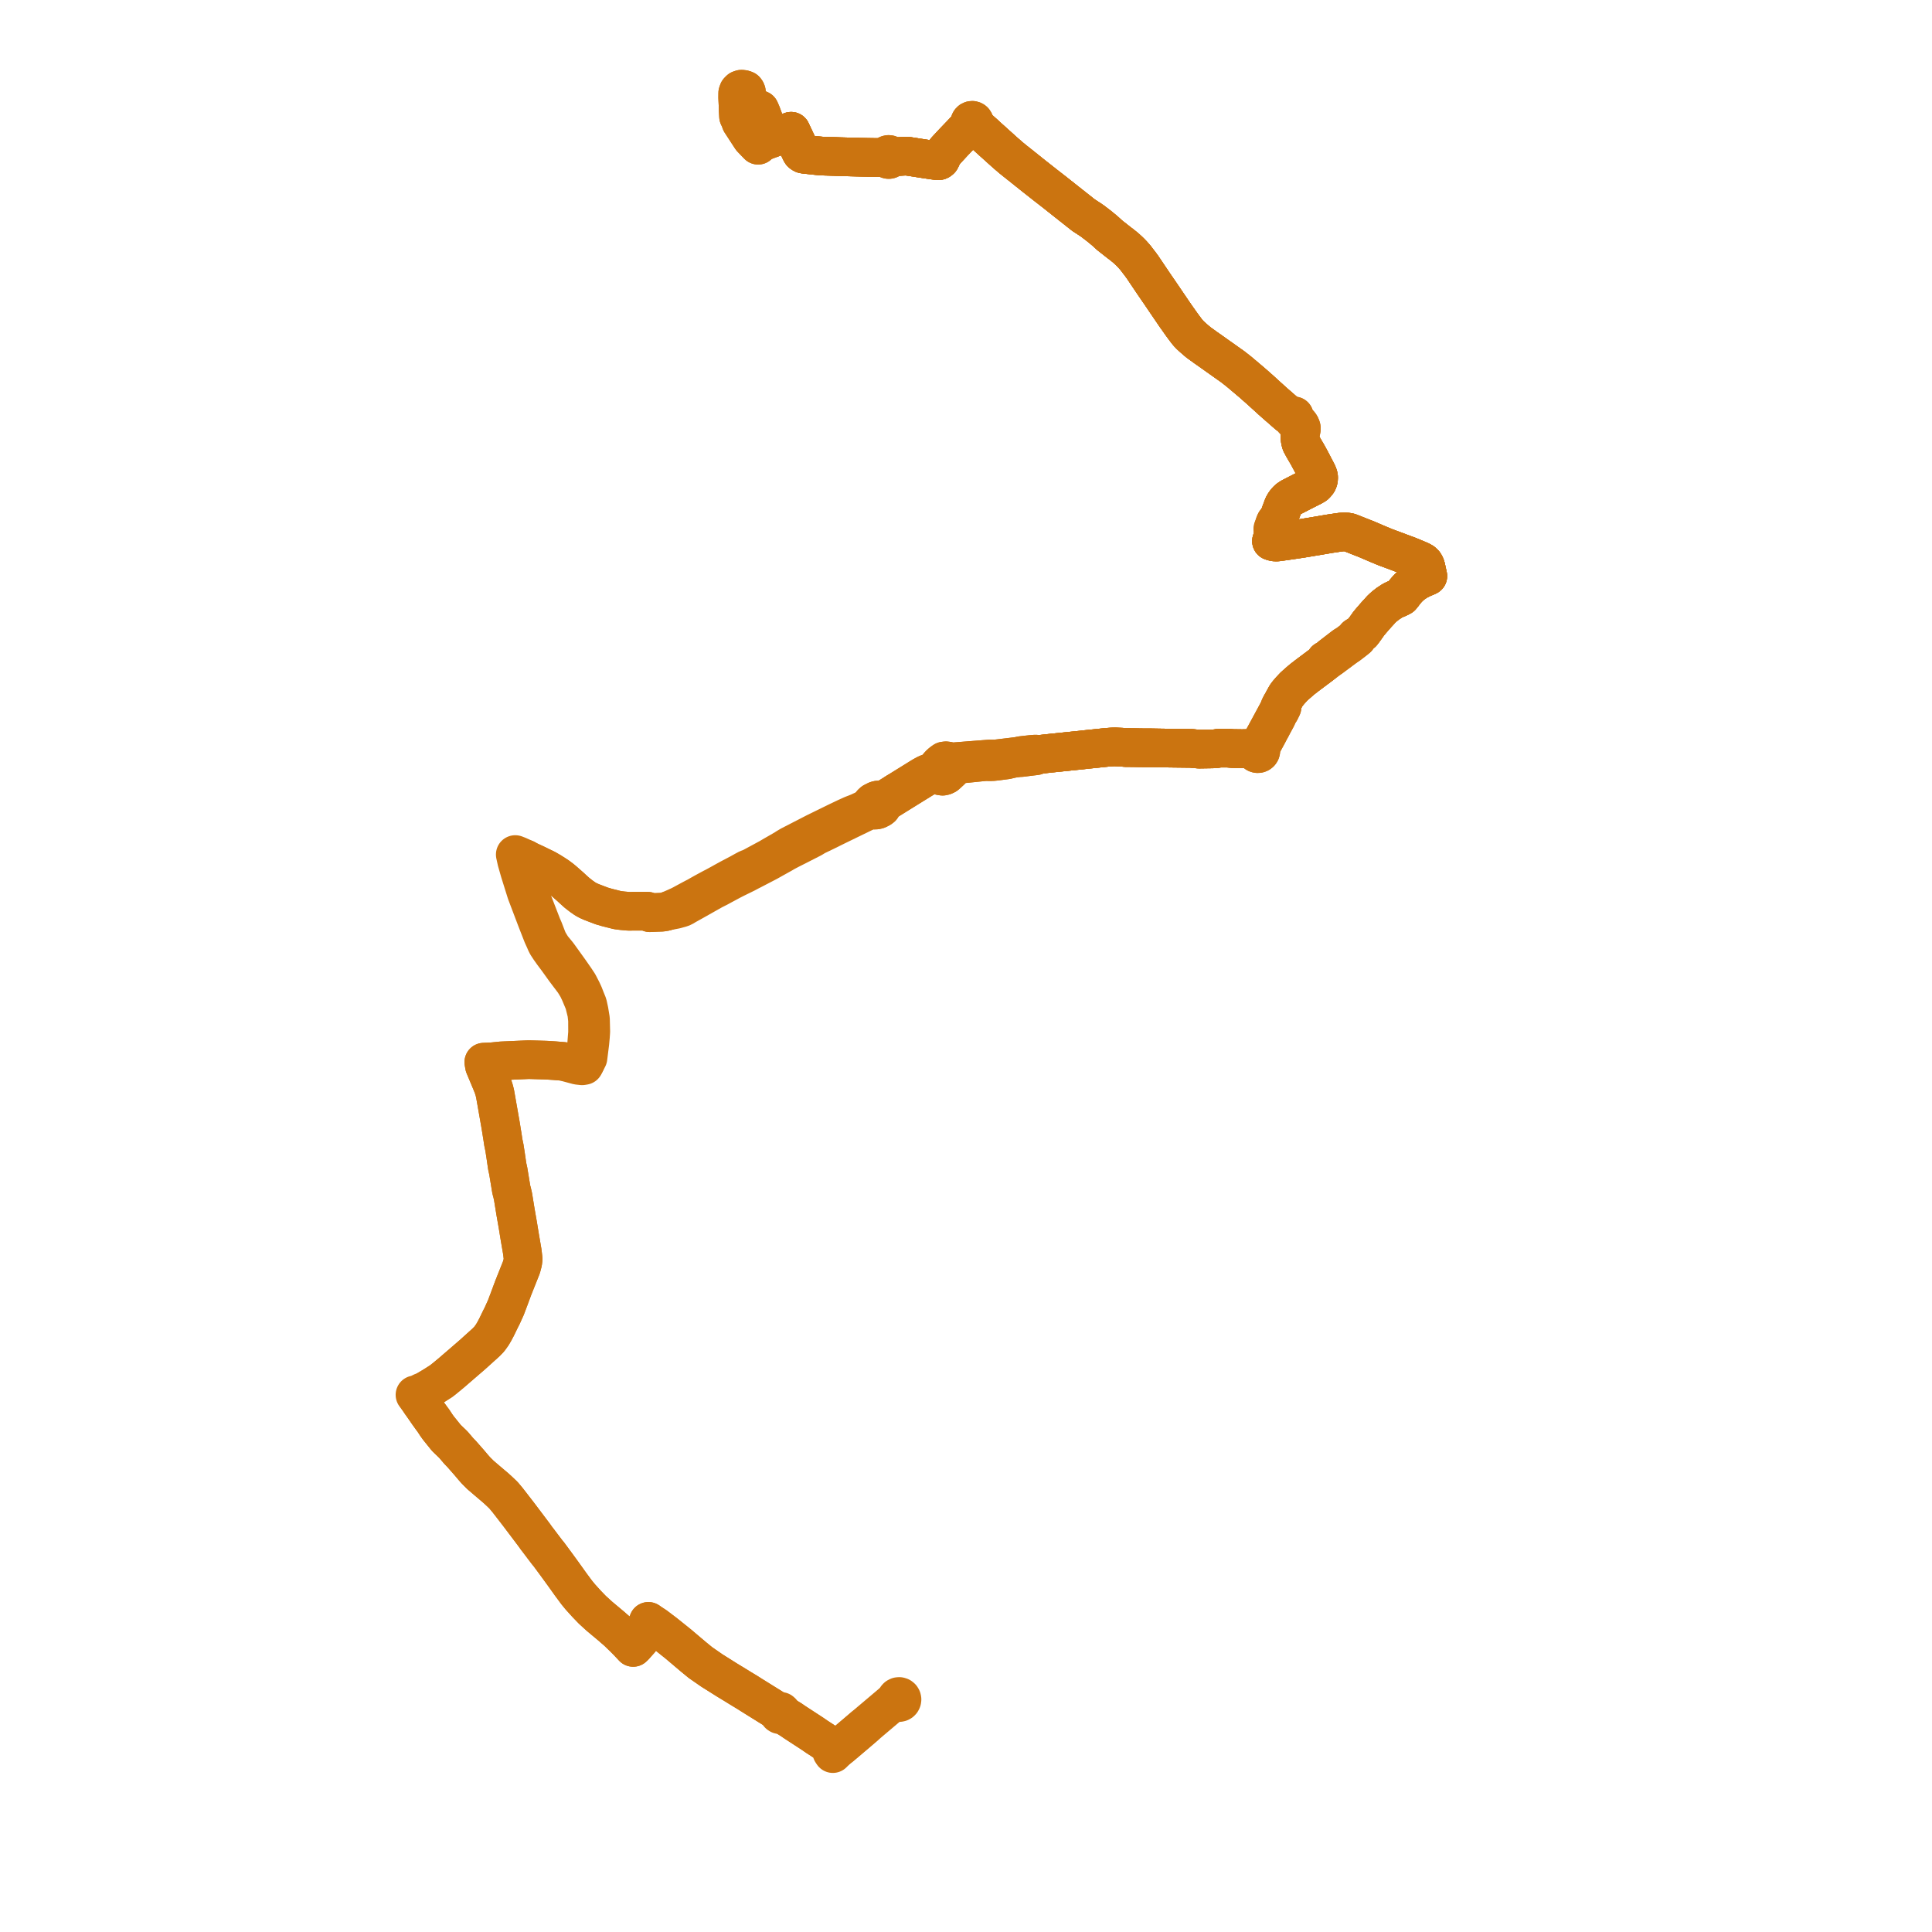     
<svg width="433.204" height="433.204" version="1.1"
     xmlns="http://www.w3.org/2000/svg">

  <title>Plan de ligne</title>
  <desc>Du 0000-00-00 au 9999-01-01</desc>

<path d='M 167.242 21.892 L 167.366 21.162 L 167.392 20.927 L 167.361 20.615 L 167.265 20.384 L 167.115 20.19 L 166.799 20.065 L 166.536 20.01 L 166.235 20 L 165.877 20.125 L 165.571 20.435 L 165.414 20.869 L 165.403 21.899 L 165.42 22.288 L 165.484 23.497 L 165.52 24.826 L 165.578 25.785 L 165.597 26.105 L 165.888 26.6 L 166.519 26.511 L 167.378 26.213 L 167.937 25.846 L 169.094 25.04 L 169.326 24.878 L 169.489 24.76 L 169.819 24.353 L 170.069 24.539 L 170.37 24.619 L 170.729 25.44 L 171.366 27.159 L 171.77 28.247 L 172.163 29.232 L 172.488 29.968 L 172.866 30.288 L 173.261 30.913 L 173.616 30.796 L 173.749 30.752 L 174.094 30.631 L 174.441 30.51 L 174.707 30.412 L 175.586 30.091 L 175.918 29.969 L 177.389 29.43 L 177.535 29.748 L 178.847 32.532 L 179.485 33.884 L 179.538 34.003 L 179.697 34.263 L 179.876 34.408 L 180.123 34.542 L 180.462 34.596 L 182.814 34.857 L 184.188 34.991 L 186.248 35.055 L 187.055 35.08 L 187.756 35.108 L 188.223 35.127 L 189.607 35.165 L 190.256 35.181 L 191.802 35.221 L 194.241 35.283 L 196.678 35.322 L 197.59 35.283 L 198.167 35.221 L 198.472 35.187 L 198.707 35.231 L 198.735 35.377 L 198.799 35.511 L 198.896 35.623 L 199.017 35.706 L 199.156 35.755 L 199.303 35.765 L 199.448 35.736 L 199.602 35.655 L 199.725 35.53 L 199.804 35.373 L 199.831 35.199 L 200.075 35.212 L 200.296 35.177 L 200.898 35.126 L 202.03 35.061 L 202.758 35.019 L 203.266 35.011 L 203.637 35.044 L 204.863 35.23 L 205.993 35.41 L 206.43 35.476 L 207.792 35.688 L 209.648 35.959 L 210.187 36.033 L 210.356 36.042 L 210.519 36.021 L 210.674 35.945 L 210.865 35.785 L 211.007 35.549 L 211.118 35.262 L 211.264 34.931 L 211.544 34.452 L 211.588 34.377 L 212.148 33.692 L 212.447 33.37 L 213.746 31.967 L 215.513 30.13 L 215.94 29.676 L 216.733 28.813 L 216.927 28.594 L 217.142 28.362 L 217.351 28.122 L 217.575 27.885 L 217.648 27.954 L 217.733 28.007 L 217.826 28.045 L 217.925 28.063 L 218.025 28.063 L 218.123 28.045 L 218.217 28.008 L 218.302 27.955 L 218.376 27.887 L 218.552 28.074 L 218.804 28.292 L 219.063 28.534 L 220.362 29.703 L 220.827 30.112 L 221.536 30.77 L 225.296 34.156 L 226.601 35.288 L 227.243 35.817 L 228.892 37.127 L 231.784 39.439 L 234.789 41.806 L 234.942 41.92 L 236.232 42.921 L 238.695 44.873 L 242.966 48.25 L 244.29 49.108 L 244.625 49.335 L 244.976 49.575 L 246.517 50.757 L 247.733 51.76 L 248.831 52.759 L 250.865 54.362 L 251.596 54.918 L 251.678 54.984 L 252.186 55.394 L 252.382 55.553 L 252.609 55.757 L 252.627 55.773 L 253.118 56.224 L 253.484 56.578 L 253.995 57.111 L 254.469 57.649 L 254.723 57.962 L 255.206 58.6 L 255.604 59.108 L 256.202 59.929 L 258.642 63.555 L 259.093 64.213 L 260.467 66.219 L 261.28 67.419 L 263.595 70.82 L 264.251 71.742 L 264.867 72.613 L 265.052 72.875 L 265.457 73.42 L 265.612 73.631 L 266.14 74.332 L 266.478 74.732 L 266.866 75.139 L 267.587 75.796 L 268.225 76.349 L 268.769 76.803 L 270.457 78.022 L 270.893 78.328 L 271.332 78.629 L 271.551 78.788 L 271.709 78.9 L 272.908 79.752 L 276.369 82.204 L 277.788 83.313 L 277.982 83.477 L 278.25 83.703 L 279.595 84.839 L 280.452 85.563 L 280.693 85.764 L 280.889 85.937 L 282.171 87.068 L 282.558 87.41 L 282.839 87.665 L 282.963 87.778 L 283.093 87.897 L 284.174 88.88 L 284.99 89.624 L 285.864 90.403 L 288.725 92.901 L 289.127 93.205 L 289.348 93.263 L 289.583 93.279 L 289.72 93.283 L 289.746 93.508 L 289.808 93.715 L 289.877 93.885 L 289.99 94.08 L 290.267 94.374 L 290.959 95.113 L 291.125 95.398 L 291.219 95.611 L 291.293 95.85 L 291.357 96.095 L 291.408 96.451 L 291.51 97.33 L 291.491 97.864 L 291.524 98.484 L 291.626 99.035 L 291.756 99.435 L 291.921 99.741 L 292.235 100.325 L 293.214 102.004 L 293.976 103.409 L 295.382 106.114 L 295.579 106.596 L 295.656 106.941 L 295.663 107.266 L 295.63 107.555 L 295.558 107.79 L 295.449 108.057 L 295.206 108.386 L 294.892 108.711 L 294.3 109.066 L 291.875 110.292 L 289.462 111.534 L 288.89 111.912 L 288.511 112.278 L 288.158 112.709 L 287.869 113.161 L 287.66 113.616 L 286.649 116.345 L 286.36 116.656 L 286.001 117.037 L 285.853 117.341 L 285.661 117.916 L 285.594 118.115 L 285.494 118.599 L 285.448 118.883 L 285.45 119.214 L 285.535 119.747 L 285.503 119.996 L 285.432 120.295 L 285.101 121.327 L 285.303 121.391 L 285.465 121.438 L 285.686 121.498 L 286.031 121.538 L 286.454 121.52 L 288.088 121.293 L 290.724 120.906 L 291.119 120.848 L 291.6 120.778 L 295.566 120.119 L 298.11 119.684 L 300.241 119.367 L 300.833 119.292 L 301.542 119.268 L 302.138 119.302 L 302.613 119.411 L 303.318 119.689 L 304.988 120.352 L 306.453 120.926 L 308.565 121.834 L 309.277 122.136 L 309.566 122.25 L 310.559 122.669 L 312.212 123.281 L 313.555 123.779 L 313.987 123.952 L 314.581 124.167 L 315.41 124.472 L 315.91 124.664 L 317.199 125.193 L 318.488 125.743 L 319.001 126.033 L 319.326 126.336 L 319.549 126.702 L 319.709 127.122 L 320.157 129.166 L 318.879 129.716 L 317.76 130.281 L 316.722 130.99 L 316.021 131.597 L 315.553 132.079 L 314.92 132.827 L 314.708 133.14 L 314.421 133.488 L 314.214 133.756 L 313.462 134.134 L 312.713 134.448 L 312.647 134.481 L 312.166 134.72 L 311.574 135.118 L 311.208 135.348 L 310.399 135.991 L 309.987 136.358 L 309.665 136.672 L 309.334 137.051 L 308.734 137.693 L 307.534 139.07 L 306.934 139.786 L 305.765 141.424 L 305.41 141.884 L 304.952 142.228 L 304.543 142.455 L 304.002 142.778 L 303.905 142.989 L 303.705 143.234 L 302.215 144.365 L 301.425 144.853 L 299.159 146.592 L 298.403 147.172 L 298.162 147.571 L 297.652 147.89 L 297.191 148.053 L 296.925 148.499 L 296.777 148.654 L 296.152 149.164 L 294.77 150.199 L 293.398 151.227 L 292.533 151.888 L 291.818 152.449 L 290.764 153.371 L 290.172 153.9 L 289.332 154.794 L 288.714 155.52 L 288.378 155.984 L 288.083 156.515 L 287.663 157.276 L 287.431 157.855 L 287.261 157.941 L 286.957 158.533 L 286.664 159.298 L 284.948 162.473 L 283.753 164.686 L 282.719 166.545 L 282.381 167.152 L 282.229 167.364 L 281.987 167.592 L 281.838 167.617 L 281.698 167.675 L 281.574 167.762 L 281.27 167.874 L 280.947 167.884 L 280.055 167.917 L 279.431 167.855 L 278.561 167.873 L 276.442 167.844 L 275.848 167.794 L 275.27 167.746 L 273.398 167.751 L 272.626 167.877 L 271.923 167.92 L 268.86 167.967 L 267.913 167.887 L 267.129 167.804 L 263.09 167.756 L 262.626 167.75 L 260.429 167.722 L 259.58 167.708 L 258.07 167.682 L 257.396 167.684 L 255.645 167.669 L 255.154 167.657 L 254.244 167.634 L 252.394 167.617 L 251.463 167.537 L 250.503 167.496 L 250.052 167.468 L 249.354 167.49 L 248.063 167.588 L 245.71 167.834 L 243.512 168.061 L 242.519 168.174 L 240.63 168.368 L 239.483 168.486 L 237.586 168.682 L 237.245 168.717 L 235.701 168.875 L 233.205 169.151 L 233.076 169.166 L 232.163 169.088 L 231.169 169.17 L 228.965 169.417 L 228.36 169.56 L 226.864 169.749 L 225.85 169.87 L 223.268 170.178 L 222.919 170.18 L 221.926 170.187 L 221.671 170.204 L 214.373 170.776 L 214.263 170.785 L 214 170.806 L 213.454 170.804 L 213.024 170.841 L 212.567 170.651 L 212.1 170.589 L 211.682 170.64 L 211.114 171.045 L 210.901 171.244 L 210.641 171.486 L 210.19 172.026 L 210.113 172.261 L 210.073 172.536 L 209.493 172.863 L 209.137 173.042 L 208.828 173.138 L 207.778 173.533 L 206.872 174.024 L 206.253 174.406 L 205.353 174.965 L 203.636 176.03 L 201.052 177.632 L 199.639 178.512 L 198.581 179.149 L 198.142 179.337 L 197.833 179.432 L 197.485 179.54 L 197.149 179.413 L 196.844 179.389 L 196.532 179.47 L 195.777 179.851 L 195.484 180.125 L 195.203 180.574 L 194.633 181.104 L 193.948 181.485 L 192.533 182.148 L 191.084 182.715 L 189.755 183.316 L 187.726 184.283 L 184.8 185.715 L 183.683 186.264 L 182.849 186.672 L 180.518 187.872 L 179.467 188.413 L 177.176 189.593 L 176.441 190.027 L 175.967 190.341 L 174.661 191.093 L 173.31 191.87 L 172.421 192.395 L 169.512 193.964 L 168.374 194.577 L 167.642 194.843 L 166.934 195.223 L 165.697 195.907 L 164.142 196.726 L 163.78 196.912 L 162.344 197.699 L 161.836 197.985 L 160.871 198.514 L 160.568 198.676 L 160.138 198.916 L 159.95 199.002 L 159.606 199.181 L 157.87 200.121 L 156.892 200.671 L 156.193 201.071 L 155.737 201.301 L 155.132 201.62 L 153.459 202.523 L 152.961 202.797 L 152.381 203.091 L 152.04 203.243 L 150.823 203.79 L 149.629 204.276 L 149.182 204.418 L 148.438 204.54 L 148.12 204.552 L 147.029 204.591 L 146.184 204.632 L 145.7 204.655 L 145.231 204.323 L 144.388 204.325 L 140.871 204.329 L 139.598 204.215 L 138.452 204.072 L 136.106 203.479 L 134.95 203.144 L 133.887 202.74 L 132.617 202.254 L 131.86 201.916 L 131.253 201.582 L 130.384 200.977 L 129.366 200.186 L 128.415 199.328 L 127.982 198.921 L 126.356 197.492 L 125.805 197.038 L 125.072 196.493 L 124.476 196.096 L 123.491 195.472 L 122.388 194.836 L 119.803 193.584 L 119.078 193.253 L 118.379 192.922 L 117.879 192.624 L 117.358 192.389 L 116.243 191.887 L 115.533 191.608 L 115.866 193.113 L 116.542 195.478 L 118.011 200.165 L 120.117 205.715 L 120.438 206.55 L 121.657 209.667 L 122.168 210.786 L 122.426 211.39 L 122.647 211.833 L 123.281 212.799 L 123.963 213.757 L 125.014 215.165 L 126.738 217.562 L 128.695 220.146 L 129.497 221.457 L 130.044 222.615 L 130.522 223.756 L 130.985 224.86 L 131.559 227.179 L 131.732 228.737 L 131.742 231.532 L 131.696 232.092 L 131.646 232.693 L 131.299 237.352 L 131.258 238.319 L 130.731 238.597 L 129.873 238.642 L 127.919 238.19 L 126.266 237.989 L 124.285 237.826 L 122.923 237.74 L 122.346 237.709 L 121.316 237.679 L 120.93 237.667 L 119.59 237.627 L 118.931 237.608 L 118.556 237.597 L 112.454 237.868 L 111.507 237.963 L 110.328 238.08 L 108.482 238.164 L 108.624 238.996 L 110.181 242.712 L 110.56 243.651 L 110.803 244.413 L 111.003 245.204 L 112.077 251.311 L 112.232 252.19 L 112.582 254.358 L 112.634 254.643 L 112.672 254.91 L 112.856 256.134 L 113.134 257.475 L 113.149 257.626 L 113.192 257.902 L 113.324 258.728 L 113.736 261.547 L 113.959 262.547 L 114.313 264.694 L 114.655 266.773 L 114.811 267.315 L 115.029 268.273 L 115.596 271.752 L 115.732 272.533 L 116.099 274.628 L 116.21 275.307 L 116.46 276.836 L 116.521 277.214 L 117.104 280.608 L 117.191 281.315 L 117.305 282.328 L 117.216 283.049 L 116.919 284.165 L 116.099 286.225 L 115.44 287.879 L 115.071 288.805 L 114.128 291.344 L 113.639 292.64 L 113.519 292.957 L 113.423 293.209 L 112.837 294.502 L 112.605 295.02 L 112.295 295.626 L 112.209 295.794 L 111.335 297.597 L 110.816 298.572 L 110.366 299.334 L 109.709 300.247 L 108.975 301.002 L 105.922 303.758 L 101.336 307.718 L 100.497 308.419 L 99.691 309.081 L 98.947 309.669 L 97.162 310.808 L 95.148 312.003 L 94.597 312.155 L 93.984 312.458 L 93.786 312.556 L 93.582 312.643 L 93.047 312.76 L 93.673 313.576 L 94.038 314.105 L 94.394 314.632 L 94.527 314.812 L 94.975 315.448 L 96.02 316.96 L 96.809 318.056 L 97.172 318.536 L 97.863 319.589 L 98.291 320.185 L 98.984 321.047 L 100.088 322.42 L 101.653 323.924 L 102.837 325.318 L 103.491 325.996 L 105.174 327.909 L 106.123 329.031 L 106.696 329.684 L 107.719 330.708 L 109.097 331.889 L 111.166 333.646 L 111.807 334.229 L 112.878 335.245 L 113.831 336.383 L 116.199 339.442 L 118.393 342.349 L 119.75 344.15 L 120.339 344.977 L 120.545 345.23 L 121.556 346.569 L 122.662 348.027 L 123.073 348.524 L 123.665 349.325 L 124.14 349.969 L 124.54 350.51 L 125.752 352.172 L 126.638 353.396 L 127.05 353.972 L 127.944 355.226 L 129.312 357.074 L 130.144 358.086 L 131.041 359.077 L 131.543 359.631 L 132.807 360.943 L 133.95 361.987 L 134.357 362.36 L 137.176 364.72 L 137.628 365.124 L 138.128 365.547 L 138.598 365.971 L 139.132 366.494 L 139.77 367.11 L 140.759 368.1 L 141.97 369.394 L 142.254 369.122 L 143.561 367.653 L 143.986 367.028 L 144.267 366.434 L 145.386 363.554 L 145.989 363.976 L 146.954 364.605 L 149.036 366.183 L 149.796 366.789 L 152.101 368.638 L 153.771 370.052 L 155.473 371.492 L 157.068 372.799 L 157.898 373.375 L 158.32 373.667 L 158.889 374.062 L 159.616 374.567 L 162.463 376.355 L 162.88 376.622 L 164.67 377.709 L 166.056 378.565 L 167.636 379.522 L 168.543 380.098 L 170.081 381.056 L 171.128 381.708 L 171.537 381.962 L 173.143 382.962 L 174.18 383.609 L 174.335 383.794 L 174.469 383.971 L 174.556 384.193 L 174.568 384.249 L 174.655 384.37 L 174.813 384.469 L 175.026 384.476 L 175.044 384.47 L 175.289 384.46 L 175.475 384.505 L 175.642 384.526 L 177.345 385.569 L 177.928 385.969 L 178.188 386.149 L 182.139 388.724 L 183.148 389.419 L 184.537 390.323 L 185.247 390.785 L 185.837 391.204 L 186.016 391.332 L 186.248 391.953 L 186.447 392.682 L 186.509 392.848 L 186.746 393.204 L 187.259 392.684 L 187.68 392.27 L 188.536 391.592 L 189.845 390.487 L 190.955 389.544 L 192.148 388.531 L 193.756 387.157 L 195.132 385.981 L 199.416 382.358 L 199.883 381.963 L 200.358 381.767 L 200.588 381.718 L 200.789 381.676 L 201.226 381.661 L 201.415 381.74 L 201.62 381.758 L 201.81 381.718 L 201.981 381.625 L 202.119 381.486 L 202.223 381.28 L 202.255 381.052 L 202.209 380.825 L 202.092 380.627 L 201.893 380.466 L 201.649 380.391 L 201.395 380.412 L 201.166 380.526 L 201.031 380.665 L 200.938 380.837 L 200.899 381.029 L 200.488 381.404 L 199.883 381.963 L 195.132 385.981 L 193.756 387.157' fill='transparent' stroke='#CB7410' stroke-linecap='round' stroke-linejoin='round' stroke-width='8.664'/><path d='M 193.756 387.157 L 192.148 388.531 L 190.955 389.544 L 189.845 390.487 L 188.536 391.592 L 187.68 392.27 L 187.369 391.85 L 186.633 391.565 L 186.016 391.332 L 185.837 391.204 L 185.247 390.785 L 184.537 390.323 L 183.148 389.419 L 182.8 389.179 L 182.139 388.724 L 178.188 386.149 L 177.345 385.569 L 175.642 384.526 L 175.527 384.388 L 175.392 384.23 L 175.318 384.064 L 175.312 384.011 L 175.248 383.866 L 175.106 383.743 L 174.899 383.709 L 174.853 383.709 L 174.644 383.711 L 174.439 383.684 L 174.18 383.609 L 171.537 381.962 L 171.128 381.708 L 170.081 381.056 L 168.543 380.098 L 167.636 379.522 L 166.056 378.565 L 165.734 378.366 L 164.67 377.709 L 162.88 376.622 L 162.463 376.355 L 159.616 374.567 L 158.889 374.062 L 158.32 373.667 L 157.898 373.375 L 157.068 372.799 L 155.473 371.492 L 152.862 369.282 L 152.101 368.638 L 149.796 366.789 L 149.036 366.183 L 146.954 364.605 L 145.989 363.976 L 145.386 363.554 L 144.267 366.434 L 143.986 367.028 L 143.561 367.653 L 142.254 369.122 L 141.97 369.394 L 140.759 368.1 L 139.77 367.11 L 139.132 366.494 L 138.598 365.971 L 138.128 365.547 L 137.628 365.124 L 137.176 364.72 L 134.357 362.36 L 133.95 361.987 L 132.807 360.943 L 131.543 359.631 L 131.041 359.077 L 130.144 358.086 L 129.312 357.074 L 127.944 355.226 L 127.05 353.972 L 126.638 353.396 L 125.752 352.172 L 124.54 350.51 L 124.14 349.969 L 123.665 349.325 L 123.073 348.524 L 122.662 348.027 L 121.556 346.569 L 120.545 345.23 L 120.339 344.977 L 119.75 344.15 L 118.393 342.349 L 116.199 339.442 L 115.666 338.754 L 113.831 336.383 L 112.878 335.245 L 111.807 334.229 L 111.166 333.646 L 109.097 331.889 L 107.719 330.708 L 106.696 329.684 L 106.123 329.031 L 105.174 327.909 L 103.491 325.996 L 102.837 325.318 L 101.653 323.924 L 100.088 322.42 L 98.984 321.047 L 98.291 320.185 L 97.863 319.589 L 97.172 318.536 L 96.809 318.056 L 96.02 316.96 L 94.975 315.448 L 94.527 314.812 L 94.394 314.632 L 94.038 314.105 L 93.673 313.576 L 94.173 313.114 L 95.148 312.003 L 97.162 310.808 L 98.947 309.669 L 99.691 309.081 L 100.497 308.419 L 101.336 307.718 L 105.922 303.758 L 108.975 301.002 L 109.709 300.247 L 110.366 299.334 L 110.816 298.572 L 111.335 297.597 L 112.209 295.794 L 112.295 295.626 L 112.605 295.02 L 112.837 294.502 L 113.423 293.209 L 113.519 292.957 L 113.639 292.64 L 114.128 291.344 L 115.071 288.805 L 115.44 287.879 L 116.919 284.165 L 117.216 283.049 L 117.305 282.328 L 117.191 281.315 L 117.104 280.608 L 116.521 277.214 L 116.46 276.836 L 116.21 275.307 L 116.099 274.628 L 115.732 272.533 L 115.596 271.752 L 115.029 268.273 L 114.811 267.315 L 114.655 266.773 L 113.959 262.547 L 113.736 261.547 L 113.324 258.728 L 113.192 257.902 L 113.149 257.626 L 113.134 257.475 L 112.856 256.134 L 112.672 254.91 L 112.634 254.643 L 112.582 254.358 L 112.232 252.19 L 111.003 245.204 L 110.803 244.413 L 110.56 243.651 L 110.181 242.712 L 109.402 240.852 L 108.624 238.996 L 108.482 238.164 L 110.328 238.08 L 112.454 237.868 L 118.556 237.597 L 118.931 237.608 L 119.59 237.627 L 120.93 237.667 L 121.316 237.679 L 122.346 237.709 L 122.923 237.74 L 124.285 237.826 L 126.266 237.989 L 128.863 238.69 L 129.548 238.875 L 130.524 238.984 L 130.971 238.908 L 131.258 238.319 L 131.843 237.2 L 132.208 234.29 L 132.262 233.859 L 132.392 232.469 L 132.439 231.797 L 132.472 231.307 L 132.403 228.533 L 132.095 226.652 L 131.776 225.198 L 131.346 224.136 L 130.876 222.938 L 130.489 222.102 L 129.715 220.606 L 128.991 219.507 L 127.664 217.604 L 126.717 216.285 L 125.35 214.383 L 125.039 213.965 L 123.801 212.464 L 122.98 211.127 L 122.74 210.586 L 122.506 209.984 L 122.275 209.387 L 121.918 208.456 L 121.546 207.608 L 118.537 199.841 L 118.029 198.077 L 116.953 194.348 L 117.261 193.416 L 117.459 193.077 L 117.879 192.624 L 118.379 192.922 L 119.078 193.253 L 119.803 193.584 L 122.388 194.836 L 123.491 195.472 L 124.476 196.096 L 125.072 196.493 L 125.805 197.038 L 126.356 197.492 L 127.982 198.921 L 128.415 199.328 L 129.366 200.186 L 130.384 200.977 L 131.253 201.582 L 131.86 201.916 L 132.617 202.254 L 133.887 202.74 L 134.95 203.144 L 136.106 203.479 L 138.452 204.072 L 139.598 204.215 L 140.871 204.329 L 142.619 204.327 L 144.388 204.325 L 145.231 204.323 L 145.7 204.655 L 146.184 204.632 L 147.029 204.591 L 148.12 204.552 L 148.438 204.54 L 149.182 204.418 L 149.629 204.276 L 150.9 204.037 L 151.477 203.927 L 152.672 203.595 L 153.199 203.381 L 153.803 203.017 L 154.21 202.791 L 154.342 202.717 L 155.601 202.016 L 156.021 201.779 L 159.584 199.769 L 159.873 199.606 L 160.397 199.341 L 161.124 198.973 L 161.599 198.714 L 161.816 198.595 L 163.949 197.448 L 164.785 197.019 L 167.256 195.807 L 167.982 195.416 L 168.647 195.08 L 171.917 193.379 L 172.321 193.163 L 173.324 192.599 L 173.51 192.494 L 175.451 191.415 L 176.026 191.072 L 177.288 190.41 L 178.681 189.71 L 179.487 189.297 L 180.524 188.767 L 182.076 187.974 L 182.941 187.448 L 183.652 187.111 L 183.918 186.982 L 184.85 186.535 L 186.721 185.611 L 187.798 185.08 L 190.079 183.97 L 193.357 182.378 L 194.467 181.847 L 194.862 181.712 L 195.367 181.581 L 195.682 181.5 L 196.082 181.643 L 196.44 181.627 L 196.787 181.542 L 197.37 181.253 L 197.66 181.034 L 197.808 180.799 L 197.921 180.282 L 198.495 179.921 L 198.78 179.686 L 199.302 179.339 L 200.91 178.338 L 204.712 175.978 L 206.919 174.613 L 207.561 174.239 L 208.052 173.997 L 208.483 173.833 L 209.144 173.675 L 209.308 173.631 L 209.652 173.556 L 210.072 173.539 L 210.39 173.536 L 210.606 173.765 L 210.912 173.978 L 211.352 174.044 L 211.712 173.963 L 212.105 173.776 L 212.43 173.496 L 213.291 172.694 L 213.502 172.258 L 213.505 171.677 L 213.956 171.599 L 214.228 171.543 L 214.479 171.501 L 214.761 171.455 L 215.542 171.315 L 218.894 170.974 L 220.634 170.797 L 221.281 170.77 L 221.7 170.784 L 221.98 170.789 L 222.593 170.766 L 222.702 170.761 L 223.455 170.682 L 225.726 170.384 L 226.444 170.214 L 227.049 170.076 L 228.014 169.944 L 228.403 169.894 L 229.008 169.864 L 229.761 169.77 L 230.669 169.656 L 231.222 169.588 L 232.217 169.472 L 233.076 169.166 L 233.205 169.151 L 235.701 168.875 L 237.245 168.717 L 237.586 168.682 L 239.483 168.486 L 240.63 168.368 L 242.519 168.174 L 243.512 168.061 L 245.71 167.834 L 248.063 167.588 L 249.354 167.49 L 250.052 167.468 L 250.503 167.496 L 251.463 167.537 L 252.394 167.617 L 254.244 167.634 L 255.154 167.657 L 255.645 167.669 L 257.396 167.684 L 258.07 167.682 L 259.58 167.708 L 260.429 167.722 L 262.626 167.75 L 263.09 167.756 L 267.129 167.804 L 267.913 167.887 L 268.86 167.967 L 271.923 167.92 L 272.626 167.877 L 273.398 167.751 L 275.27 167.746 L 275.848 167.794 L 276.442 167.844 L 278.561 167.873 L 279.431 167.855 L 280.055 167.917 L 280.573 168.102 L 281.403 168.591 L 281.466 168.698 L 281.546 168.791 L 281.727 168.918 L 281.936 168.982 L 282.156 168.975 L 282.362 168.9 L 282.533 168.764 L 282.654 168.582 L 282.713 168.37 L 282.694 168.106 L 282.617 167.949 L 282.534 167.816 L 282.96 167.165 L 283.053 166.848 L 283.721 165.619 L 284.241 164.664 L 284.538 164.088 L 284.786 163.621 L 285.026 163.197 L 285.149 162.96 L 285.398 162.477 L 286.272 160.858 L 286.609 160.066 L 287.003 159.487 L 287.463 158.55 L 287.431 157.855 L 287.663 157.276 L 288.083 156.515 L 288.378 155.984 L 288.714 155.52 L 289.332 154.794 L 290.172 153.9 L 290.764 153.371 L 291.818 152.449 L 292.533 151.888 L 293.398 151.227 L 294.77 150.199 L 296.152 149.164 L 296.777 148.654 L 296.925 148.499 L 297.191 148.053 L 297.652 147.89 L 298.162 147.571 L 298.561 147.372 L 300.309 146.06 L 300.59 145.84 L 301.567 145.103 L 302.406 144.592 L 303.875 143.445 L 304.315 143.085 L 304.543 142.455 L 304.952 142.228 L 305.41 141.884 L 305.765 141.424 L 306.934 139.786 L 307.534 139.07 L 308.734 137.693 L 309.334 137.051 L 309.665 136.672 L 309.987 136.358 L 310.399 135.991 L 311.208 135.348 L 311.574 135.118 L 312.166 134.72 L 312.647 134.481 L 312.713 134.448 L 313.462 134.134 L 314.214 133.756 L 314.421 133.488 L 314.708 133.14 L 314.92 132.827 L 315.553 132.079 L 316.021 131.597 L 316.722 130.99 L 317.76 130.281 L 318.879 129.716 L 320.157 129.166 L 319.709 127.122 L 319.549 126.702 L 319.326 126.336 L 319.001 126.033 L 318.488 125.743 L 317.199 125.193 L 315.91 124.664 L 315.41 124.472 L 314.581 124.167 L 313.987 123.952 L 313.555 123.779 L 310.559 122.669 L 309.566 122.25 L 309.277 122.136 L 308.565 121.834 L 306.453 120.926 L 304.988 120.352 L 303.318 119.689 L 302.613 119.411 L 302.138 119.302 L 301.542 119.268 L 300.833 119.292 L 300.241 119.367 L 298.11 119.684 L 295.566 120.119 L 291.6 120.778 L 291.119 120.848 L 290.724 120.906 L 289.943 121.021 L 288.088 121.293 L 286.454 121.52 L 286.031 121.538 L 285.686 121.498 L 285.465 121.438 L 285.303 121.391 L 285.101 121.327 L 285.432 120.295 L 285.503 119.996 L 285.535 119.747 L 285.678 119.244 L 285.798 118.688 L 286.172 117.569 L 286.27 117.338 L 286.591 116.759 L 286.649 116.345 L 287.66 113.616 L 287.869 113.161 L 288.158 112.709 L 288.511 112.278 L 288.89 111.912 L 289.462 111.534 L 290.482 111.009 L 291.875 110.292 L 294.3 109.066 L 294.892 108.711 L 295.206 108.386 L 295.449 108.057 L 295.558 107.79 L 295.63 107.555 L 295.663 107.266 L 295.656 106.941 L 295.579 106.596 L 295.382 106.114 L 293.976 103.409 L 293.214 102.004 L 292.235 100.325 L 291.921 99.741 L 291.756 99.435 L 291.626 99.035 L 291.524 98.484 L 291.491 97.864 L 291.51 97.33 L 291.692 96.705 L 291.782 96.353 L 291.804 96.144 L 291.793 95.956 L 291.742 95.789 L 291.673 95.584 L 291.56 95.371 L 291.498 95.283 L 291.414 95.164 L 291.232 94.947 L 290.791 94.55 L 290.613 94.377 L 290.463 94.182 L 290.371 94.022 L 290.287 93.835 L 290.217 93.643 L 290.209 93.467 L 290.2 93.259 L 289.72 93.283 L 289.583 93.279 L 289.348 93.263 L 289.127 93.205 L 288.725 92.901 L 285.864 90.403 L 284.99 89.624 L 284.174 88.88 L 283.093 87.897 L 282.963 87.778 L 282.839 87.665 L 282.558 87.41 L 282.171 87.068 L 280.889 85.937 L 280.693 85.764 L 280.452 85.563 L 279.595 84.839 L 278.25 83.703 L 277.982 83.477 L 277.788 83.313 L 276.369 82.204 L 272.908 79.752 L 271.709 78.9 L 271.551 78.788 L 271.332 78.629 L 270.893 78.328 L 270.457 78.022 L 268.769 76.803 L 268.225 76.349 L 267.587 75.796 L 266.866 75.139 L 266.478 74.732 L 266.14 74.332 L 265.612 73.631 L 265.457 73.42 L 265.052 72.875 L 264.867 72.613 L 264.251 71.742 L 263.595 70.82 L 261.28 67.419 L 260.467 66.219 L 259.093 64.213 L 258.642 63.555 L 256.202 59.929 L 255.604 59.108 L 255.206 58.6 L 254.723 57.962 L 254.469 57.649 L 253.995 57.111 L 253.484 56.578 L 253.118 56.224 L 252.627 55.773 L 252.609 55.757 L 252.382 55.553 L 252.186 55.394 L 251.678 54.984 L 251.596 54.918 L 250.865 54.362 L 248.831 52.759 L 247.733 51.76 L 246.517 50.757 L 244.976 49.575 L 244.625 49.335 L 244.29 49.108 L 242.966 48.25 L 238.695 44.873 L 236.232 42.921 L 234.942 41.92 L 234.789 41.806 L 231.784 39.439 L 228.892 37.127 L 227.243 35.817 L 226.601 35.288 L 225.296 34.156 L 221.536 30.77 L 220.827 30.112 L 220.362 29.703 L 219.063 28.534 L 218.804 28.292 L 218.552 28.074 L 218.376 27.887 L 218.437 27.806 L 218.481 27.714 L 218.508 27.616 L 218.516 27.514 L 218.505 27.412 L 218.476 27.315 L 218.429 27.225 L 218.367 27.144 L 218.29 27.077 L 218.209 27.029 L 218.122 26.996 L 218.029 26.978 L 217.935 26.977 L 217.842 26.992 L 217.753 27.024 L 217.671 27.07 L 217.599 27.131 L 217.537 27.203 L 217.478 27.31 L 217.444 27.428 L 217.437 27.551 L 217.457 27.672 L 217.504 27.785 L 217.575 27.885 L 217.351 28.122 L 217.142 28.362 L 216.927 28.594 L 216.733 28.813 L 215.94 29.676 L 215.513 30.13 L 213.746 31.967 L 212.447 33.37 L 212.148 33.692 L 211.588 34.377 L 211.544 34.452 L 211.264 34.931 L 211.118 35.262 L 211.007 35.549 L 210.865 35.785 L 210.674 35.945 L 210.519 36.021 L 210.356 36.042 L 210.187 36.033 L 209.648 35.959 L 207.792 35.688 L 206.43 35.476 L 205.993 35.41 L 204.863 35.23 L 203.637 35.044 L 203.266 35.011 L 202.758 35.019 L 202.03 35.061 L 200.898 35.126 L 200.296 35.177 L 200.075 35.212 L 199.831 35.199 L 199.802 35.016 L 199.715 34.852 L 199.58 34.725 L 199.413 34.649 L 199.229 34.631 L 199.05 34.674 L 198.925 34.748 L 198.822 34.851 L 198.75 34.978 L 198.714 35.102 L 198.707 35.231 L 198.472 35.187 L 198.167 35.221 L 197.59 35.283 L 196.678 35.322 L 194.241 35.283 L 191.802 35.221 L 191.015 35.201 L 190.256 35.181 L 189.607 35.165 L 188.223 35.127 L 187.756 35.108 L 187.055 35.08 L 184.188 34.991 L 182.814 34.857 L 180.462 34.596 L 180.123 34.542 L 179.876 34.408 L 179.697 34.263 L 179.538 34.003 L 179.485 33.884 L 178.485 31.764 L 177.535 29.748 L 177.389 29.43 L 175.918 29.969 L 175.586 30.091 L 174.707 30.412 L 174.441 30.51 L 174.122 30.621 L 173.749 30.752 L 173.616 30.796 L 173.261 30.913 L 172.854 31.096 L 172.623 31.182 L 172.214 31.329 L 171.572 31.567 L 170.978 31.84 L 170.52 32.04 L 169.991 32.566 L 169.436 31.997 L 168.476 30.994 L 166.999 28.726 L 166.128 27.39 L 165.888 26.6 L 166.149 26.196 L 166.363 25.864 L 166.694 24.974 L 166.82 24.259 L 167.084 22.811 L 167.116 22.633 L 167.264 21.76' fill='transparent' stroke='#CB7410' stroke-linecap='round' stroke-linejoin='round' stroke-width='8.664'/><path d='M 167.23 21.961 L 167.366 21.162 L 167.392 20.927 L 167.361 20.615 L 167.265 20.384 L 167.115 20.19 L 166.799 20.065 L 166.536 20.01 L 166.235 20 L 165.877 20.125 L 165.571 20.435 L 165.414 20.869 L 165.406 21.599 L 165.403 21.899 L 165.42 22.288 L 165.484 23.497 L 165.52 24.826 L 165.597 26.105 L 165.888 26.6 L 166.519 26.511 L 166.893 26.381 L 167.378 26.213 L 167.937 25.846 L 169.326 24.878 L 169.489 24.76 L 169.819 24.353 L 170.069 24.539 L 170.37 24.619 L 170.729 25.44 L 171.77 28.247 L 171.967 28.741 L 172.163 29.232 L 172.488 29.968 L 172.866 30.288 L 173.261 30.913 L 173.616 30.796 L 173.749 30.752 L 174.441 30.51 L 174.707 30.412 L 175.28 30.203 L 175.586 30.091 L 175.918 29.969 L 177.389 29.43 L 177.535 29.748 L 179.485 33.884 L 179.538 34.003 L 179.697 34.263 L 179.876 34.408 L 180.123 34.542 L 180.462 34.596 L 182.814 34.857 L 184.188 34.991 L 187.055 35.08 L 187.756 35.108 L 188.223 35.127 L 189.607 35.165 L 190.256 35.181 L 191.802 35.221 L 194.241 35.283 L 196.678 35.322 L 197.59 35.283 L 198.167 35.221 L 198.472 35.187 L 198.707 35.231 L 198.735 35.377 L 198.799 35.511 L 198.896 35.623 L 199.017 35.706 L 199.156 35.755 L 199.303 35.765 L 199.448 35.736 L 199.602 35.655 L 199.725 35.53 L 199.804 35.373 L 199.831 35.199 L 200.075 35.212 L 200.296 35.177 L 200.898 35.126 L 201.264 35.105 L 202.03 35.061 L 202.758 35.019 L 203.266 35.011 L 203.637 35.044 L 204.863 35.23 L 205.993 35.41 L 206.43 35.476 L 207.792 35.688 L 208.482 35.788 L 209.648 35.959 L 210.187 36.033 L 210.356 36.042 L 210.519 36.021 L 210.674 35.945 L 210.865 35.785 L 211.007 35.549 L 211.118 35.262 L 211.264 34.931 L 211.544 34.452 L 211.588 34.377 L 212.148 33.692 L 212.447 33.37 L 213.746 31.967 L 215.513 30.13 L 215.94 29.676 L 216.733 28.813 L 216.927 28.594 L 217.142 28.362 L 217.351 28.122 L 217.575 27.885 L 217.648 27.954 L 217.733 28.007 L 217.826 28.045 L 217.925 28.063 L 218.025 28.063 L 218.123 28.045 L 218.217 28.008 L 218.302 27.955 L 218.376 27.887 L 218.552 28.074 L 218.804 28.292 L 219.063 28.534 L 220.362 29.703 L 220.827 30.112 L 221.536 30.77 L 225.296 34.156 L 226.601 35.288 L 227.243 35.817 L 228.892 37.127 L 231.784 39.439 L 234.789 41.806 L 234.942 41.92 L 236.232 42.921 L 238.695 44.873 L 240.163 46.033 L 242.966 48.25 L 244.29 49.108 L 244.625 49.335 L 244.976 49.575 L 246.517 50.757 L 247.733 51.76 L 248.831 52.759 L 250.865 54.362 L 251.596 54.918 L 251.678 54.984 L 252.186 55.394 L 252.382 55.553 L 252.609 55.757 L 252.627 55.773 L 253.118 56.224 L 253.484 56.578 L 253.995 57.111 L 254.469 57.649 L 254.723 57.962 L 255.206 58.6 L 255.604 59.108 L 256.202 59.929 L 258.642 63.555 L 259.093 64.213 L 259.697 65.095 L 260.467 66.219 L 261.28 67.419 L 263.595 70.82 L 264.251 71.742 L 264.867 72.613 L 265.052 72.875 L 265.457 73.42 L 265.612 73.631 L 266.14 74.332 L 266.478 74.732 L 266.866 75.139 L 267.587 75.796 L 268.225 76.349 L 268.769 76.803 L 270.457 78.022 L 270.893 78.328 L 271.332 78.629 L 271.551 78.788 L 271.709 78.9 L 272.908 79.752 L 276.369 82.204 L 277.788 83.313 L 277.982 83.477 L 278.25 83.703 L 279.595 84.839 L 280.452 85.563 L 280.693 85.764 L 280.889 85.937 L 282.171 87.068 L 282.558 87.41 L 282.839 87.665 L 282.963 87.778 L 283.093 87.897 L 284.174 88.88 L 284.99 89.624 L 285.864 90.403 L 288.725 92.901 L 289.127 93.205 L 289.348 93.263 L 289.583 93.279 L 289.72 93.283 L 289.746 93.508 L 289.808 93.715 L 289.877 93.885 L 289.99 94.08 L 290.267 94.374 L 290.959 95.113 L 291.125 95.398 L 291.219 95.611 L 291.293 95.85 L 291.357 96.095 L 291.408 96.451 L 291.51 97.33 L 291.491 97.864 L 291.524 98.484 L 291.626 99.035 L 291.756 99.435 L 291.921 99.741 L 292.235 100.325 L 293.214 102.004 L 293.976 103.409 L 295.006 105.391 L 295.382 106.114 L 295.579 106.596 L 295.656 106.941 L 295.663 107.266 L 295.63 107.555 L 295.558 107.79 L 295.449 108.057 L 295.206 108.386 L 294.892 108.711 L 294.3 109.066 L 291.875 110.292 L 289.462 111.534 L 288.89 111.912 L 288.511 112.278 L 288.158 112.709 L 287.869 113.161 L 287.66 113.616 L 286.649 116.345 L 286.36 116.656 L 286.001 117.037 L 285.853 117.341 L 285.661 117.916 L 285.594 118.115 L 285.494 118.599 L 285.394 118.575 L 285.494 118.599 L 285.448 118.883 L 285.45 119.214 L 285.535 119.747 L 285.503 119.996 L 285.432 120.295 L 285.101 121.327 L 285.303 121.391 L 285.465 121.438 L 285.686 121.498 L 286.031 121.538 L 286.454 121.52 L 288.088 121.293 L 290.724 120.906 L 291.119 120.848 L 291.6 120.778 L 293.903 120.395 L 295.566 120.119 L 298.11 119.684 L 300.241 119.367 L 300.833 119.292 L 301.542 119.268 L 302.138 119.302 L 302.613 119.411 L 303.318 119.689 L 304.988 120.352 L 306.453 120.926 L 308.565 121.834 L 309.277 122.136 L 309.566 122.25 L 310.559 122.669 L 313.555 123.779 L 313.987 123.952 L 314.581 124.167 L 315.41 124.472 L 315.91 124.664 L 317.199 125.193 L 318.488 125.743 L 319.001 126.033 L 319.326 126.336 L 319.549 126.702 L 319.709 127.122 L 320.157 129.166 L 318.879 129.716 L 317.76 130.281 L 316.722 130.99 L 316.021 131.597 L 315.553 132.079 L 314.92 132.827 L 314.708 133.14 L 314.421 133.488 L 314.214 133.756 L 313.462 134.134 L 312.713 134.448 L 312.647 134.481 L 312.166 134.72 L 311.574 135.118 L 311.208 135.348 L 310.399 135.991 L 309.987 136.358 L 309.665 136.672 L 309.334 137.051 L 308.734 137.693 L 307.534 139.07 L 306.934 139.786 L 305.765 141.424 L 305.41 141.884 L 304.952 142.228 L 304.543 142.455 L 304.002 142.778 L 303.905 142.989 L 303.705 143.234 L 302.215 144.365 L 301.425 144.853 L 298.403 147.172 L 298.162 147.571 L 297.652 147.89 L 297.191 148.053 L 296.925 148.499 L 296.777 148.654 L 296.152 149.164 L 294.77 150.199 L 293.398 151.227 L 292.533 151.888 L 291.818 152.449 L 290.764 153.371 L 290.172 153.9 L 289.332 154.794 L 288.714 155.52 L 288.378 155.984 L 288.083 156.515 L 287.663 157.276 L 287.431 157.855 L 287.261 157.941 L 286.957 158.533 L 286.664 159.298 L 284.948 162.473 L 283.753 164.686 L 282.986 166.065 L 282.381 167.152 L 282.229 167.364 L 281.987 167.592 L 281.838 167.617 L 281.698 167.675 L 281.574 167.762 L 281.27 167.874 L 280.055 167.917 L 279.431 167.855 L 278.561 167.873 L 276.442 167.844 L 275.848 167.794 L 275.27 167.746 L 273.398 167.751 L 272.626 167.877 L 271.923 167.92 L 268.86 167.967 L 267.913 167.887 L 267.129 167.804 L 265.114 167.78 L 263.09 167.756 L 262.626 167.75 L 260.429 167.722 L 259.58 167.708 L 258.07 167.682 L 257.396 167.684 L 255.645 167.669 L 255.154 167.657 L 254.244 167.634 L 252.394 167.617 L 251.463 167.537 L 250.503 167.496 L 250.052 167.468 L 249.354 167.49 L 248.063 167.588 L 245.71 167.834 L 243.512 168.061 L 242.519 168.174 L 240.63 168.368 L 239.483 168.486 L 237.586 168.682 L 237.245 168.717 L 235.701 168.875 L 233.205 169.151 L 233.076 169.166 L 232.163 169.088 L 231.169 169.17 L 228.965 169.417 L 228.36 169.56 L 226.864 169.749 L 225.85 169.87 L 223.268 170.178 L 222.919 170.18 L 221.926 170.187 L 221.671 170.204 L 214.373 170.776 L 214.263 170.785 L 214 170.806 L 213.454 170.804 L 213.024 170.841 L 212.567 170.651 L 212.1 170.589 L 211.682 170.64 L 211.114 171.045 L 210.901 171.244 L 210.641 171.486 L 210.19 172.026 L 210.113 172.261 L 210.073 172.536 L 209.493 172.863 L 209.137 173.042 L 208.828 173.138 L 207.778 173.533 L 206.872 174.024 L 206.253 174.406 L 205.353 174.965 L 203.636 176.03 L 201.052 177.632' fill='transparent' stroke='#CB7410' stroke-linecap='round' stroke-linejoin='round' stroke-width='8.664'/><path d='M 201.052 177.632 L 199.639 178.512 L 198.581 179.149 L 198.142 179.337 L 197.833 179.432 L 197.485 179.54 L 197.149 179.413 L 196.844 179.389 L 196.532 179.47 L 195.777 179.851 L 195.484 180.125 L 195.203 180.574 L 195.315 180.982 L 195.453 181.243 L 195.682 181.5 L 196.082 181.643 L 196.44 181.627 L 196.787 181.542 L 197.37 181.253 L 197.66 181.034 L 197.808 180.799 L 197.921 180.282 L 198.495 179.921 L 198.78 179.686 L 199.302 179.339 L 200.91 178.338 L 202.26 177.5 L 204.712 175.978 L 206.919 174.613 L 207.561 174.239 L 208.052 173.997 L 208.483 173.833 L 209.144 173.675 L 209.308 173.631 L 209.652 173.556 L 210.072 173.539 L 210.39 173.536 L 210.606 173.765 L 210.912 173.978 L 211.352 174.044 L 211.712 173.963 L 212.105 173.776 L 212.43 173.496 L 213.291 172.694 L 213.502 172.258 L 213.505 171.677 L 213.956 171.599 L 214.228 171.543 L 214.479 171.501 L 214.761 171.455 L 215.542 171.315 L 220.634 170.797 L 221.281 170.77 L 221.7 170.784 L 221.98 170.789 L 222.593 170.766 L 222.702 170.761 L 223.455 170.682 L 225.726 170.384 L 226.444 170.214 L 227.049 170.076 L 228.014 169.944 L 228.403 169.894 L 229.008 169.864 L 229.761 169.77 L 230.669 169.656 L 231.222 169.588 L 232.217 169.472 L 233.076 169.166 L 233.205 169.151 L 235.701 168.875 L 237.245 168.717 L 237.586 168.682 L 239.483 168.486 L 240.63 168.368 L 242.519 168.174 L 243.512 168.061 L 245.71 167.834 L 248.063 167.588 L 249.354 167.49 L 250.052 167.468 L 250.503 167.496 L 251.463 167.537 L 252.394 167.617 L 254.244 167.634 L 255.154 167.657 L 255.645 167.669 L 257.396 167.684 L 258.07 167.682 L 259.58 167.708 L 260.429 167.722 L 262.626 167.75 L 263.09 167.756 L 267.129 167.804 L 267.913 167.887 L 268.86 167.967 L 271.923 167.92 L 272.626 167.877 L 273.398 167.751 L 274.326 167.748 L 275.27 167.746 L 275.848 167.794 L 276.442 167.844 L 278.561 167.873 L 279.431 167.855 L 280.055 167.917 L 280.573 168.102 L 280.913 168.315 L 281.098 168.417 L 281.403 168.591 L 281.466 168.698 L 281.546 168.791 L 281.727 168.918 L 281.936 168.982 L 282.156 168.975 L 282.362 168.9 L 282.533 168.764 L 282.654 168.582 L 282.713 168.37 L 282.694 168.106 L 282.578 167.868 L 282.534 167.816 L 282.96 167.165 L 283.053 166.848 L 283.439 166.138 L 283.721 165.619 L 284.241 164.664 L 284.538 164.088 L 284.786 163.621 L 285.026 163.197 L 285.149 162.96 L 285.398 162.477 L 286.272 160.858 L 286.609 160.066 L 287.003 159.487 L 287.463 158.55 L 287.431 157.855 L 287.663 157.276 L 288.083 156.515 L 288.378 155.984 L 288.714 155.52 L 289.332 154.794 L 290.172 153.9 L 290.764 153.371 L 291.818 152.449 L 292.533 151.888 L 293.398 151.227 L 294.77 150.199 L 303.338 143.864 L 303.875 143.445 L 304.315 143.085 L 304.543 142.455 L 304.952 142.228 L 305.41 141.884 L 305.765 141.424 L 306.934 139.786 L 307.534 139.07 L 308.734 137.693 L 309.334 137.051 L 309.665 136.672 L 309.987 136.358 L 310.399 135.991 L 311.208 135.348 L 311.574 135.118 L 312.166 134.72 L 312.647 134.481 L 312.713 134.448 L 313.462 134.134 L 314.214 133.756 L 314.421 133.488 L 314.708 133.14 L 314.92 132.827 L 315.553 132.079 L 316.021 131.597 L 316.722 130.99 L 317.76 130.281 L 318.879 129.716 L 320.157 129.166 L 319.709 127.122 L 319.549 126.702 L 319.326 126.336 L 319.001 126.033 L 318.488 125.743 L 317.199 125.193 L 315.91 124.664 L 315.41 124.472 L 314.581 124.167 L 313.987 123.952 L 313.555 123.779 L 310.559 122.669 L 309.566 122.25 L 309.277 122.136 L 308.565 121.834 L 306.453 120.926 L 304.988 120.352 L 303.318 119.689 L 302.613 119.411 L 302.138 119.302 L 301.542 119.268 L 300.833 119.292 L 300.241 119.367 L 299.737 119.442 L 298.11 119.684 L 295.566 120.119 L 291.6 120.778 L 291.119 120.848 L 290.724 120.906 L 288.088 121.293 L 286.454 121.52 L 286.031 121.538 L 285.686 121.498 L 285.465 121.438 L 285.303 121.391 L 285.101 121.327 L 285.432 120.295 L 285.503 119.996 L 285.535 119.747 L 285.678 119.244 L 285.798 118.688 L 286.172 117.569 L 286.27 117.338 L 286.591 116.759 L 286.649 116.345 L 287.66 113.616 L 287.869 113.161 L 288.158 112.709 L 288.511 112.278 L 288.89 111.912 L 289.462 111.534 L 291.875 110.292 L 294.3 109.066 L 294.892 108.711 L 295.206 108.386 L 295.449 108.057 L 295.558 107.79 L 295.63 107.555 L 295.663 107.266 L 295.656 106.941 L 295.579 106.596 L 295.382 106.114 L 293.976 103.409 L 293.214 102.004 L 292.235 100.325 L 291.921 99.741 L 291.756 99.435 L 291.626 99.035 L 291.524 98.484 L 291.491 97.864 L 291.51 97.33 L 291.692 96.705 L 291.782 96.353 L 291.804 96.144 L 291.793 95.956 L 291.742 95.789 L 291.673 95.584 L 291.56 95.371 L 291.498 95.283 L 291.414 95.164 L 291.232 94.947 L 290.791 94.55 L 290.613 94.377 L 290.463 94.182 L 290.371 94.022 L 290.287 93.835 L 290.217 93.643 L 290.209 93.467 L 290.2 93.259 L 289.72 93.283 L 289.583 93.279 L 289.348 93.263 L 289.127 93.205 L 288.725 92.901 L 285.864 90.403 L 284.99 89.624 L 284.174 88.88 L 283.093 87.897 L 282.963 87.778 L 282.839 87.665 L 282.558 87.41 L 282.171 87.068 L 280.889 85.937 L 280.693 85.764 L 280.452 85.563 L 279.595 84.839 L 278.25 83.703 L 277.982 83.477 L 277.788 83.313 L 276.369 82.204 L 272.908 79.752 L 271.709 78.9 L 271.551 78.788 L 271.332 78.629 L 270.893 78.328 L 270.457 78.022 L 268.769 76.803 L 268.225 76.349 L 267.587 75.796 L 266.866 75.139 L 266.478 74.732 L 266.14 74.332 L 265.612 73.631 L 265.457 73.42 L 265.052 72.875 L 264.867 72.613 L 264.251 71.742 L 263.595 70.82 L 261.28 67.419 L 260.467 66.219 L 259.748 65.169 L 259.093 64.213 L 258.642 63.555 L 256.202 59.929 L 255.604 59.108 L 255.206 58.6 L 254.723 57.962 L 254.469 57.649 L 253.995 57.111 L 253.484 56.578 L 253.118 56.224 L 252.627 55.773 L 252.609 55.757 L 252.382 55.553 L 252.186 55.394 L 251.678 54.984 L 251.596 54.918 L 250.865 54.362 L 248.831 52.759 L 247.733 51.76 L 246.517 50.757 L 244.976 49.575 L 244.625 49.335 L 244.29 49.108 L 242.966 48.25 L 238.695 44.873 L 236.232 42.921 L 234.942 41.92 L 234.789 41.806 L 231.784 39.439 L 228.892 37.127 L 227.243 35.817 L 226.601 35.288 L 225.296 34.156 L 221.536 30.77 L 220.827 30.112 L 220.362 29.703 L 219.063 28.534 L 218.804 28.292 L 218.552 28.074 L 218.376 27.887 L 218.437 27.806 L 218.481 27.714 L 218.508 27.616 L 218.516 27.514 L 218.505 27.412 L 218.476 27.315 L 218.429 27.225 L 218.367 27.144 L 218.29 27.077 L 218.209 27.029 L 218.122 26.996 L 218.029 26.978 L 217.935 26.977 L 217.842 26.992 L 217.753 27.024 L 217.671 27.07 L 217.599 27.131 L 217.537 27.203 L 217.478 27.31 L 217.444 27.428 L 217.437 27.551 L 217.457 27.672 L 217.504 27.785 L 217.575 27.885 L 217.351 28.122 L 217.142 28.362 L 216.927 28.594 L 216.733 28.813 L 215.94 29.676 L 215.513 30.13 L 213.746 31.967 L 212.447 33.37 L 212.148 33.692 L 211.588 34.377 L 211.544 34.452 L 211.264 34.931 L 211.118 35.262 L 211.007 35.549 L 210.865 35.785 L 210.674 35.945 L 210.519 36.021 L 210.356 36.042 L 210.187 36.033 L 209.648 35.959 L 207.792 35.688 L 206.43 35.476 L 205.993 35.41 L 205.438 35.322 L 204.863 35.23 L 203.637 35.044 L 203.266 35.011 L 202.758 35.019 L 202.03 35.061 L 200.898 35.126 L 200.296 35.177 L 200.075 35.212 L 199.831 35.199 L 199.802 35.016 L 199.715 34.852 L 199.58 34.725 L 199.413 34.649 L 199.229 34.631 L 199.05 34.674 L 198.925 34.748 L 198.822 34.851 L 198.75 34.978 L 198.714 35.102 L 198.707 35.231 L 198.472 35.187 L 198.167 35.221 L 197.59 35.283 L 196.678 35.322 L 194.241 35.283 L 191.802 35.221 L 190.256 35.181 L 189.607 35.165 L 188.223 35.127 L 187.756 35.108 L 187.055 35.08 L 185.233 35.024 L 184.188 34.991 L 182.814 34.857 L 180.462 34.596 L 180.123 34.542 L 179.876 34.408 L 179.697 34.263 L 179.538 34.003 L 179.485 33.884 L 178.145 31.042 L 177.535 29.748 L 177.389 29.43 L 175.918 29.969 L 175.586 30.091 L 174.707 30.412 L 174.441 30.51 L 173.749 30.752 L 173.616 30.796 L 173.261 30.913 L 172.854 31.096 L 172.623 31.182 L 172.214 31.329 L 171.572 31.567 L 170.978 31.84 L 170.52 32.04 L 169.991 32.566 L 169.436 31.997 L 168.476 30.994 L 166.639 28.174 L 166.128 27.39 L 165.888 26.6 L 166.363 25.864 L 166.694 24.974 L 166.82 24.259 L 167.084 22.811 L 167.116 22.633 L 167.243 21.888' fill='transparent' stroke='#CB7410' stroke-linecap='round' stroke-linejoin='round' stroke-width='8.664'/>
</svg>
